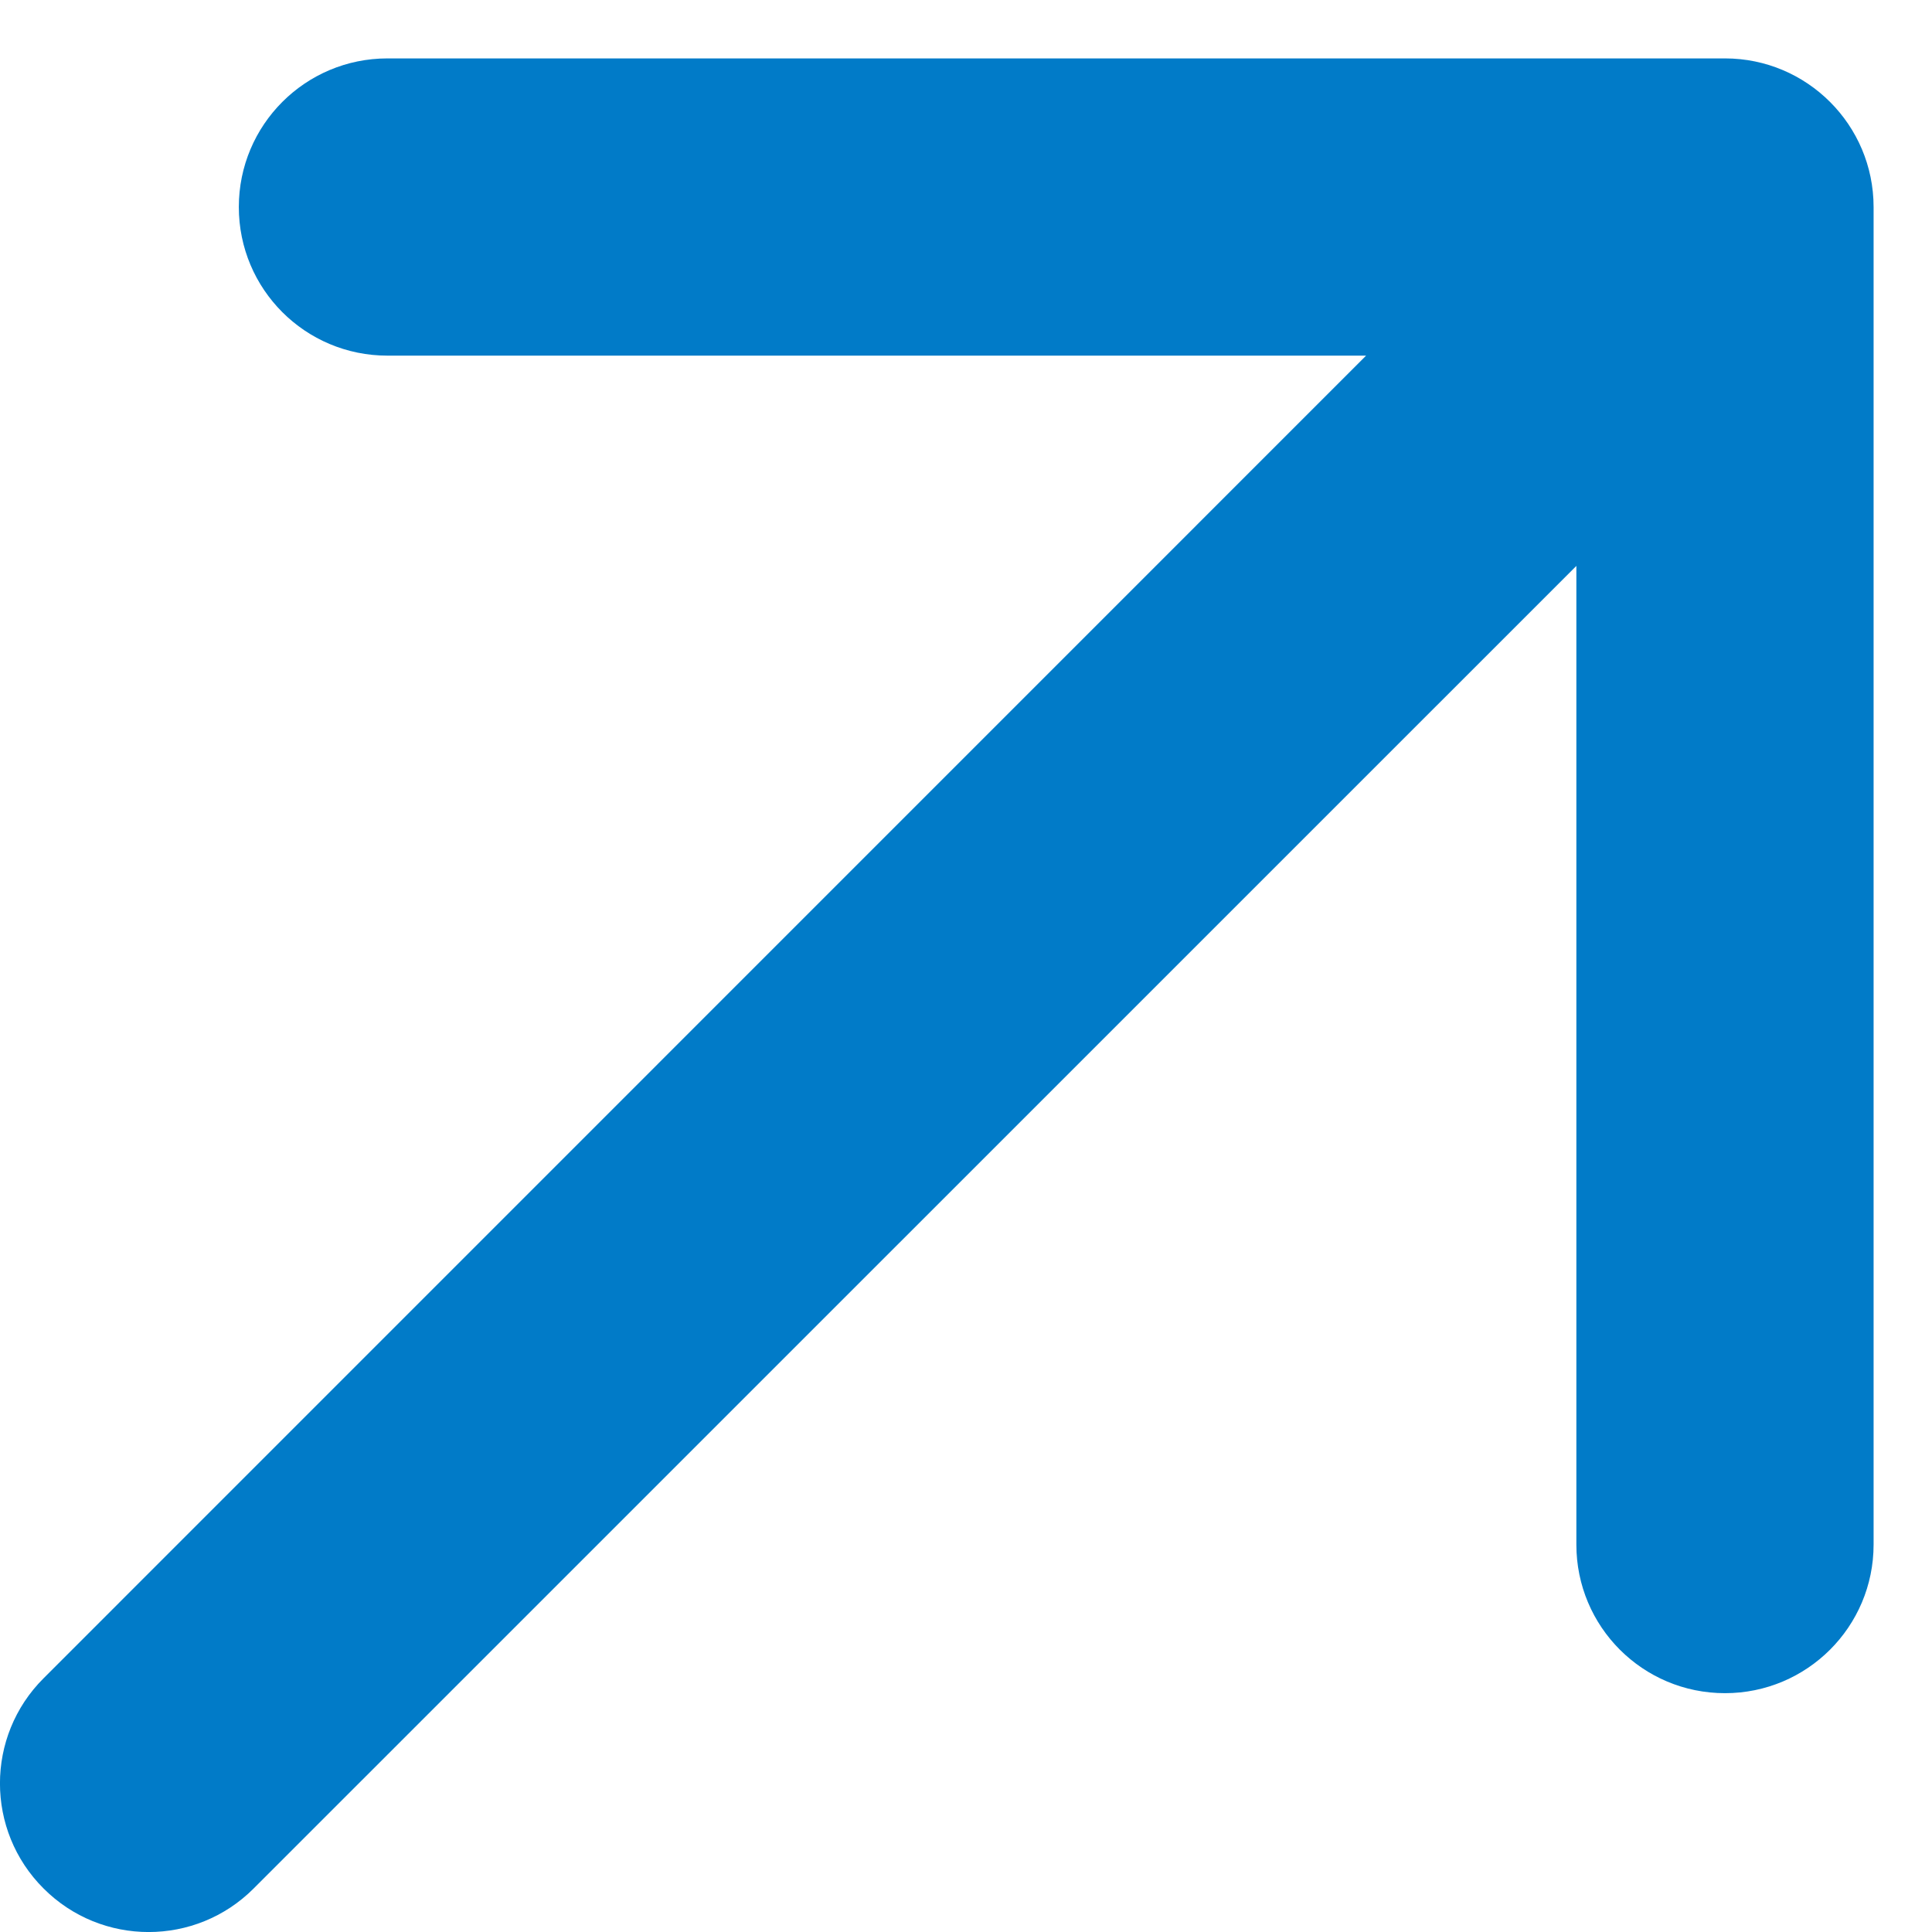 <svg width="13" height="13" viewBox="0 0 13 13" fill="none" xmlns="http://www.w3.org/2000/svg">
<path d="M0.293 11.293C-0.098 11.683 -0.098 12.317 0.293 12.707C0.683 13.098 1.317 13.098 1.707 12.707L0.293 11.293ZM12.607 1.393C12.607 0.841 12.159 0.393 11.607 0.393H2.607C2.054 0.393 1.607 0.841 1.607 1.393C1.607 1.946 2.054 2.393 2.607 2.393H10.607V10.393C10.607 10.946 11.054 11.393 11.607 11.393C12.159 11.393 12.607 10.946 12.607 10.393V1.393ZM1.707 12.707L12.314 2.101L10.899 0.686L0.293 11.293L1.707 12.707Z" fill="#017BC8"/>
</svg>
